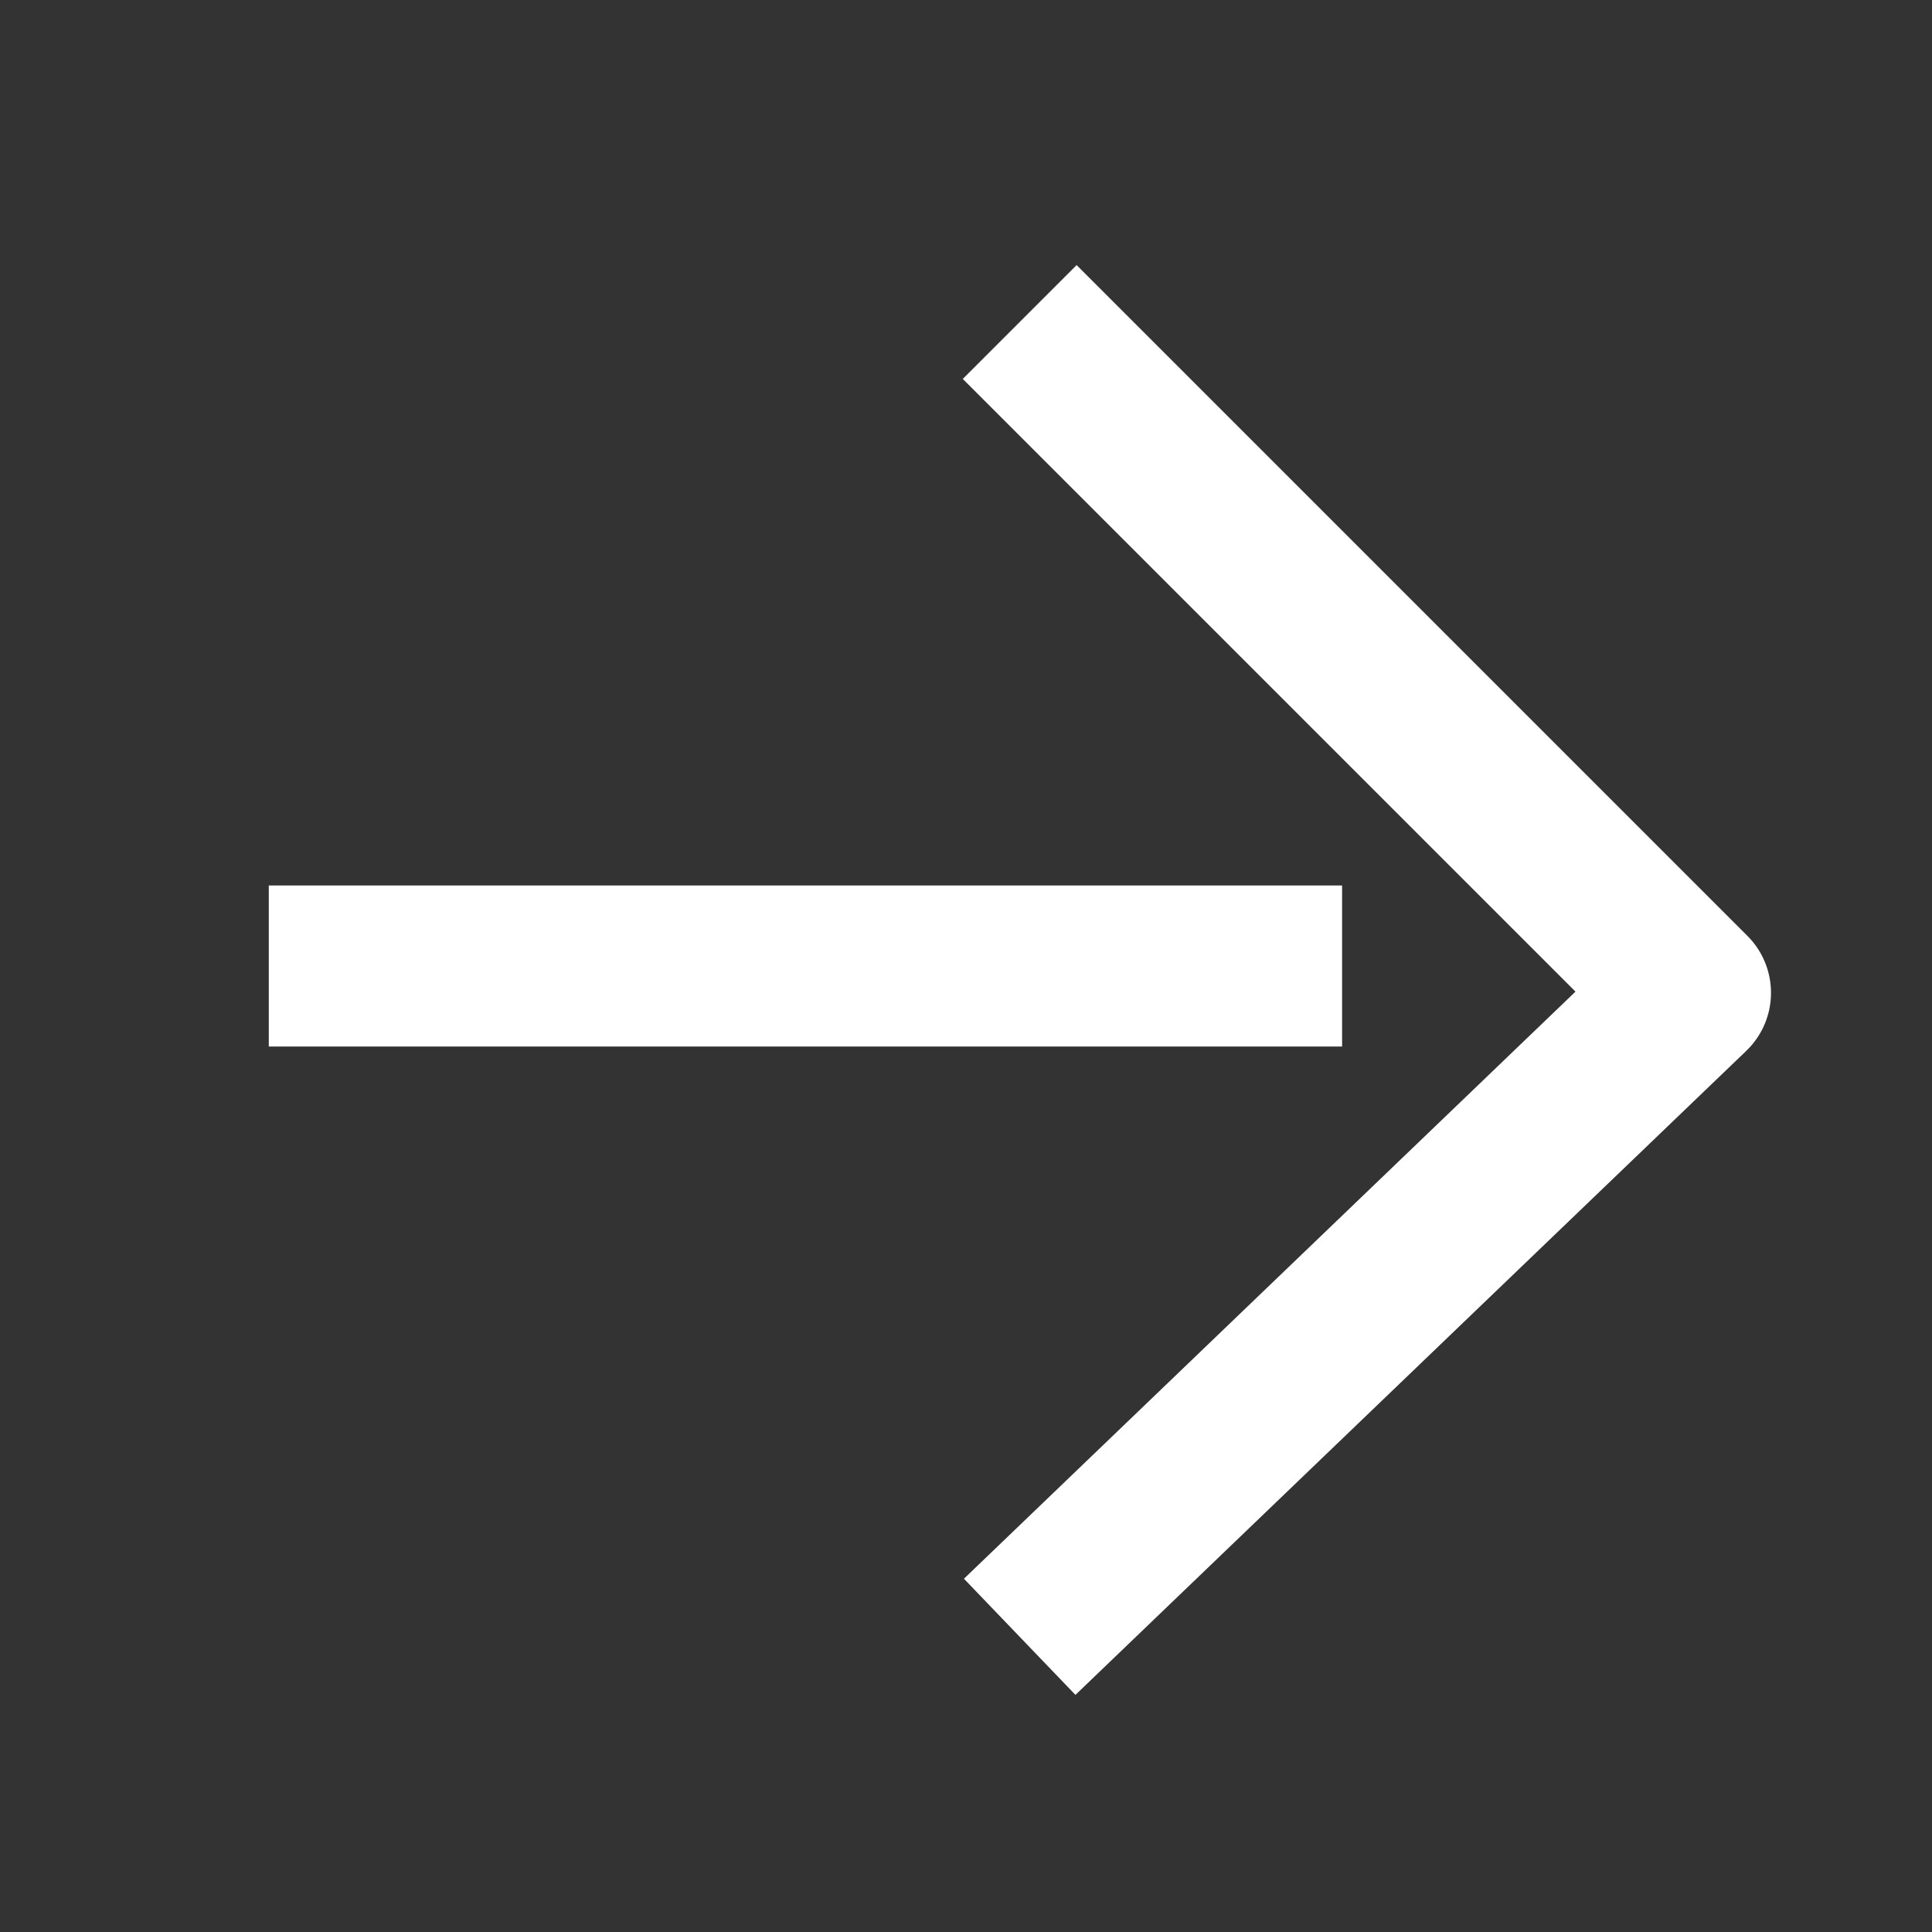 <svg width="24" height="24" viewBox="0 0 24 24" fill="none" xmlns="http://www.w3.org/2000/svg">
<rect x="0" y="0" width="24" height="24" fill="#333333" stroke="none"/>
<path d="M12.667 4L21 12.333L12.667 20.333" stroke="white" stroke-width="2" stroke-linejoin="round"/>
<path d="M16.672 12H3.339" stroke="white" stroke-width="2" stroke-linejoin="round"/>
</svg>
